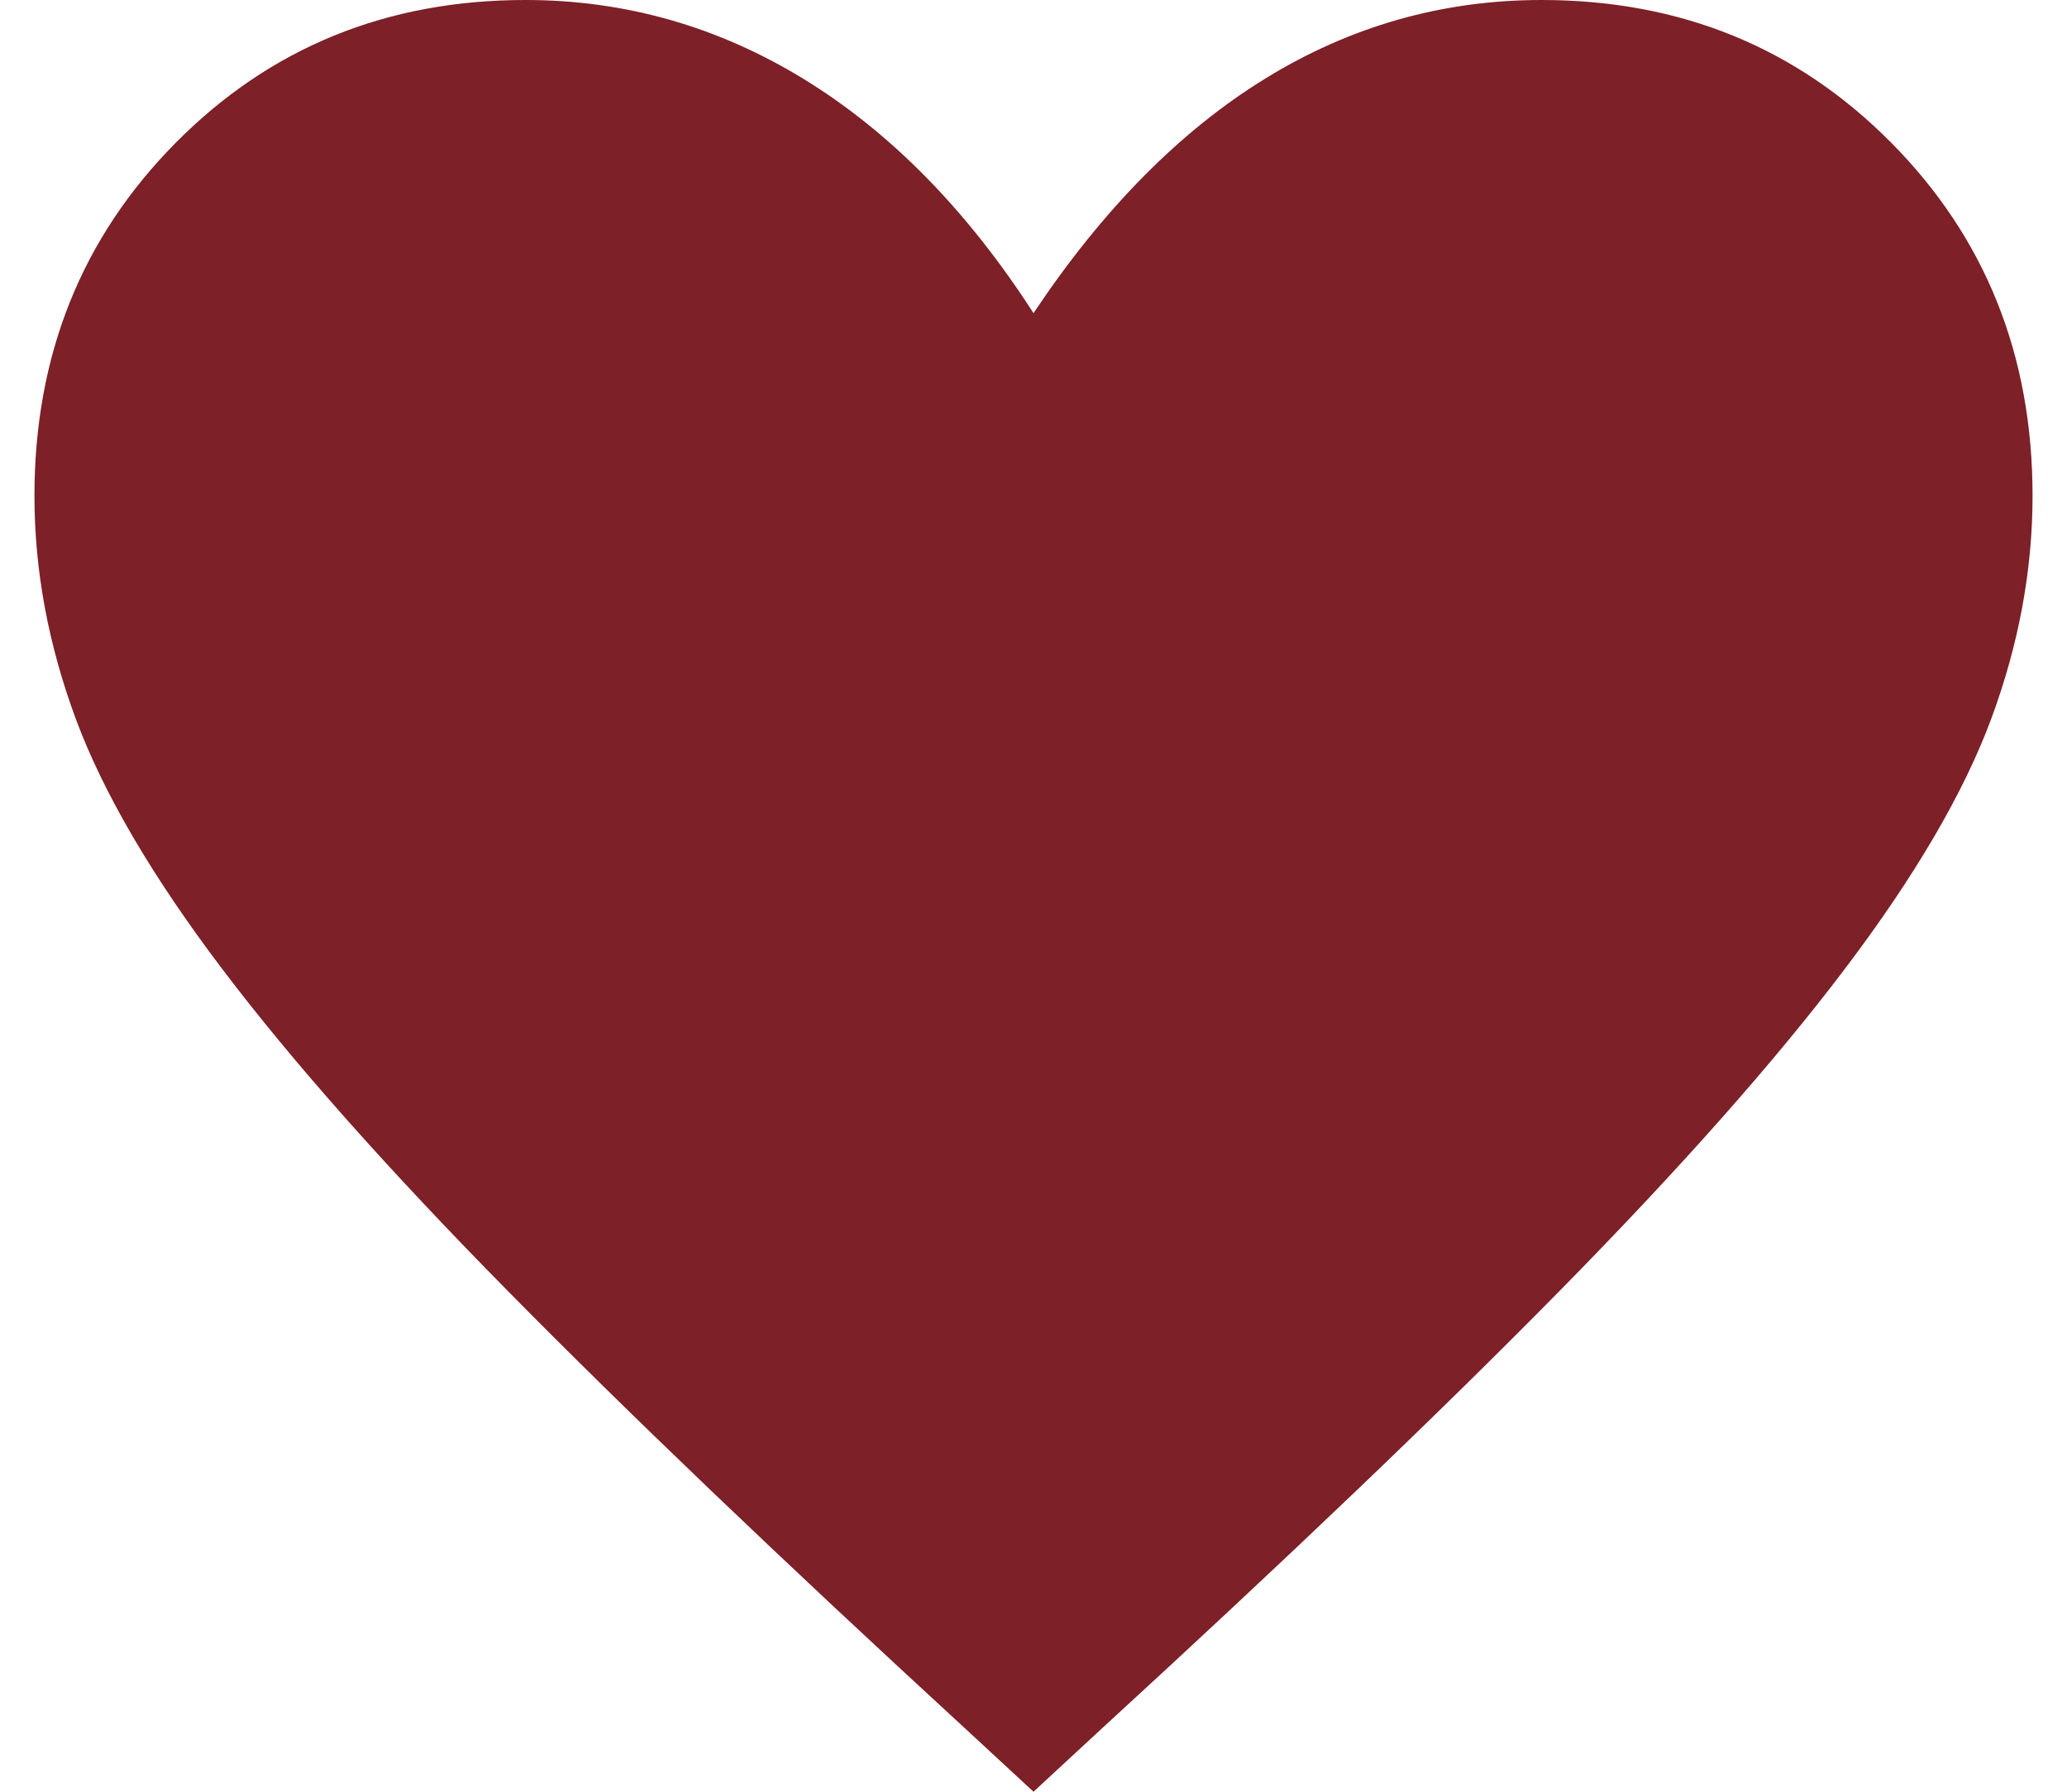 <svg width="30" height="26" viewBox="0 0 30 26" fill="none" xmlns="http://www.w3.org/2000/svg">
<path d="M15 26L13.988 25.064C11.31 22.603 9.101 20.49 7.362 18.725C5.622 16.96 4.243 15.406 3.226 14.062C2.208 12.718 1.499 11.507 1.099 10.429C0.7 9.351 0.5 8.273 0.5 7.194C0.5 5.158 1.184 3.45 2.552 2.07C3.92 0.69 5.612 0 7.626 0C9.077 0 10.43 0.386 11.685 1.159C12.939 1.932 14.044 3.061 15 4.544C16.008 3.034 17.129 1.899 18.364 1.14C19.598 0.38 20.935 0 22.374 0C24.389 0 26.08 0.69 27.448 2.07C28.816 3.45 29.5 5.158 29.5 7.194C29.5 8.273 29.3 9.351 28.901 10.429C28.501 11.507 27.792 12.718 26.774 14.062C25.757 15.406 24.38 16.96 22.643 18.725C20.907 20.49 18.697 22.603 16.012 25.064L15 26Z" fill="#7d2027"/>
</svg>
